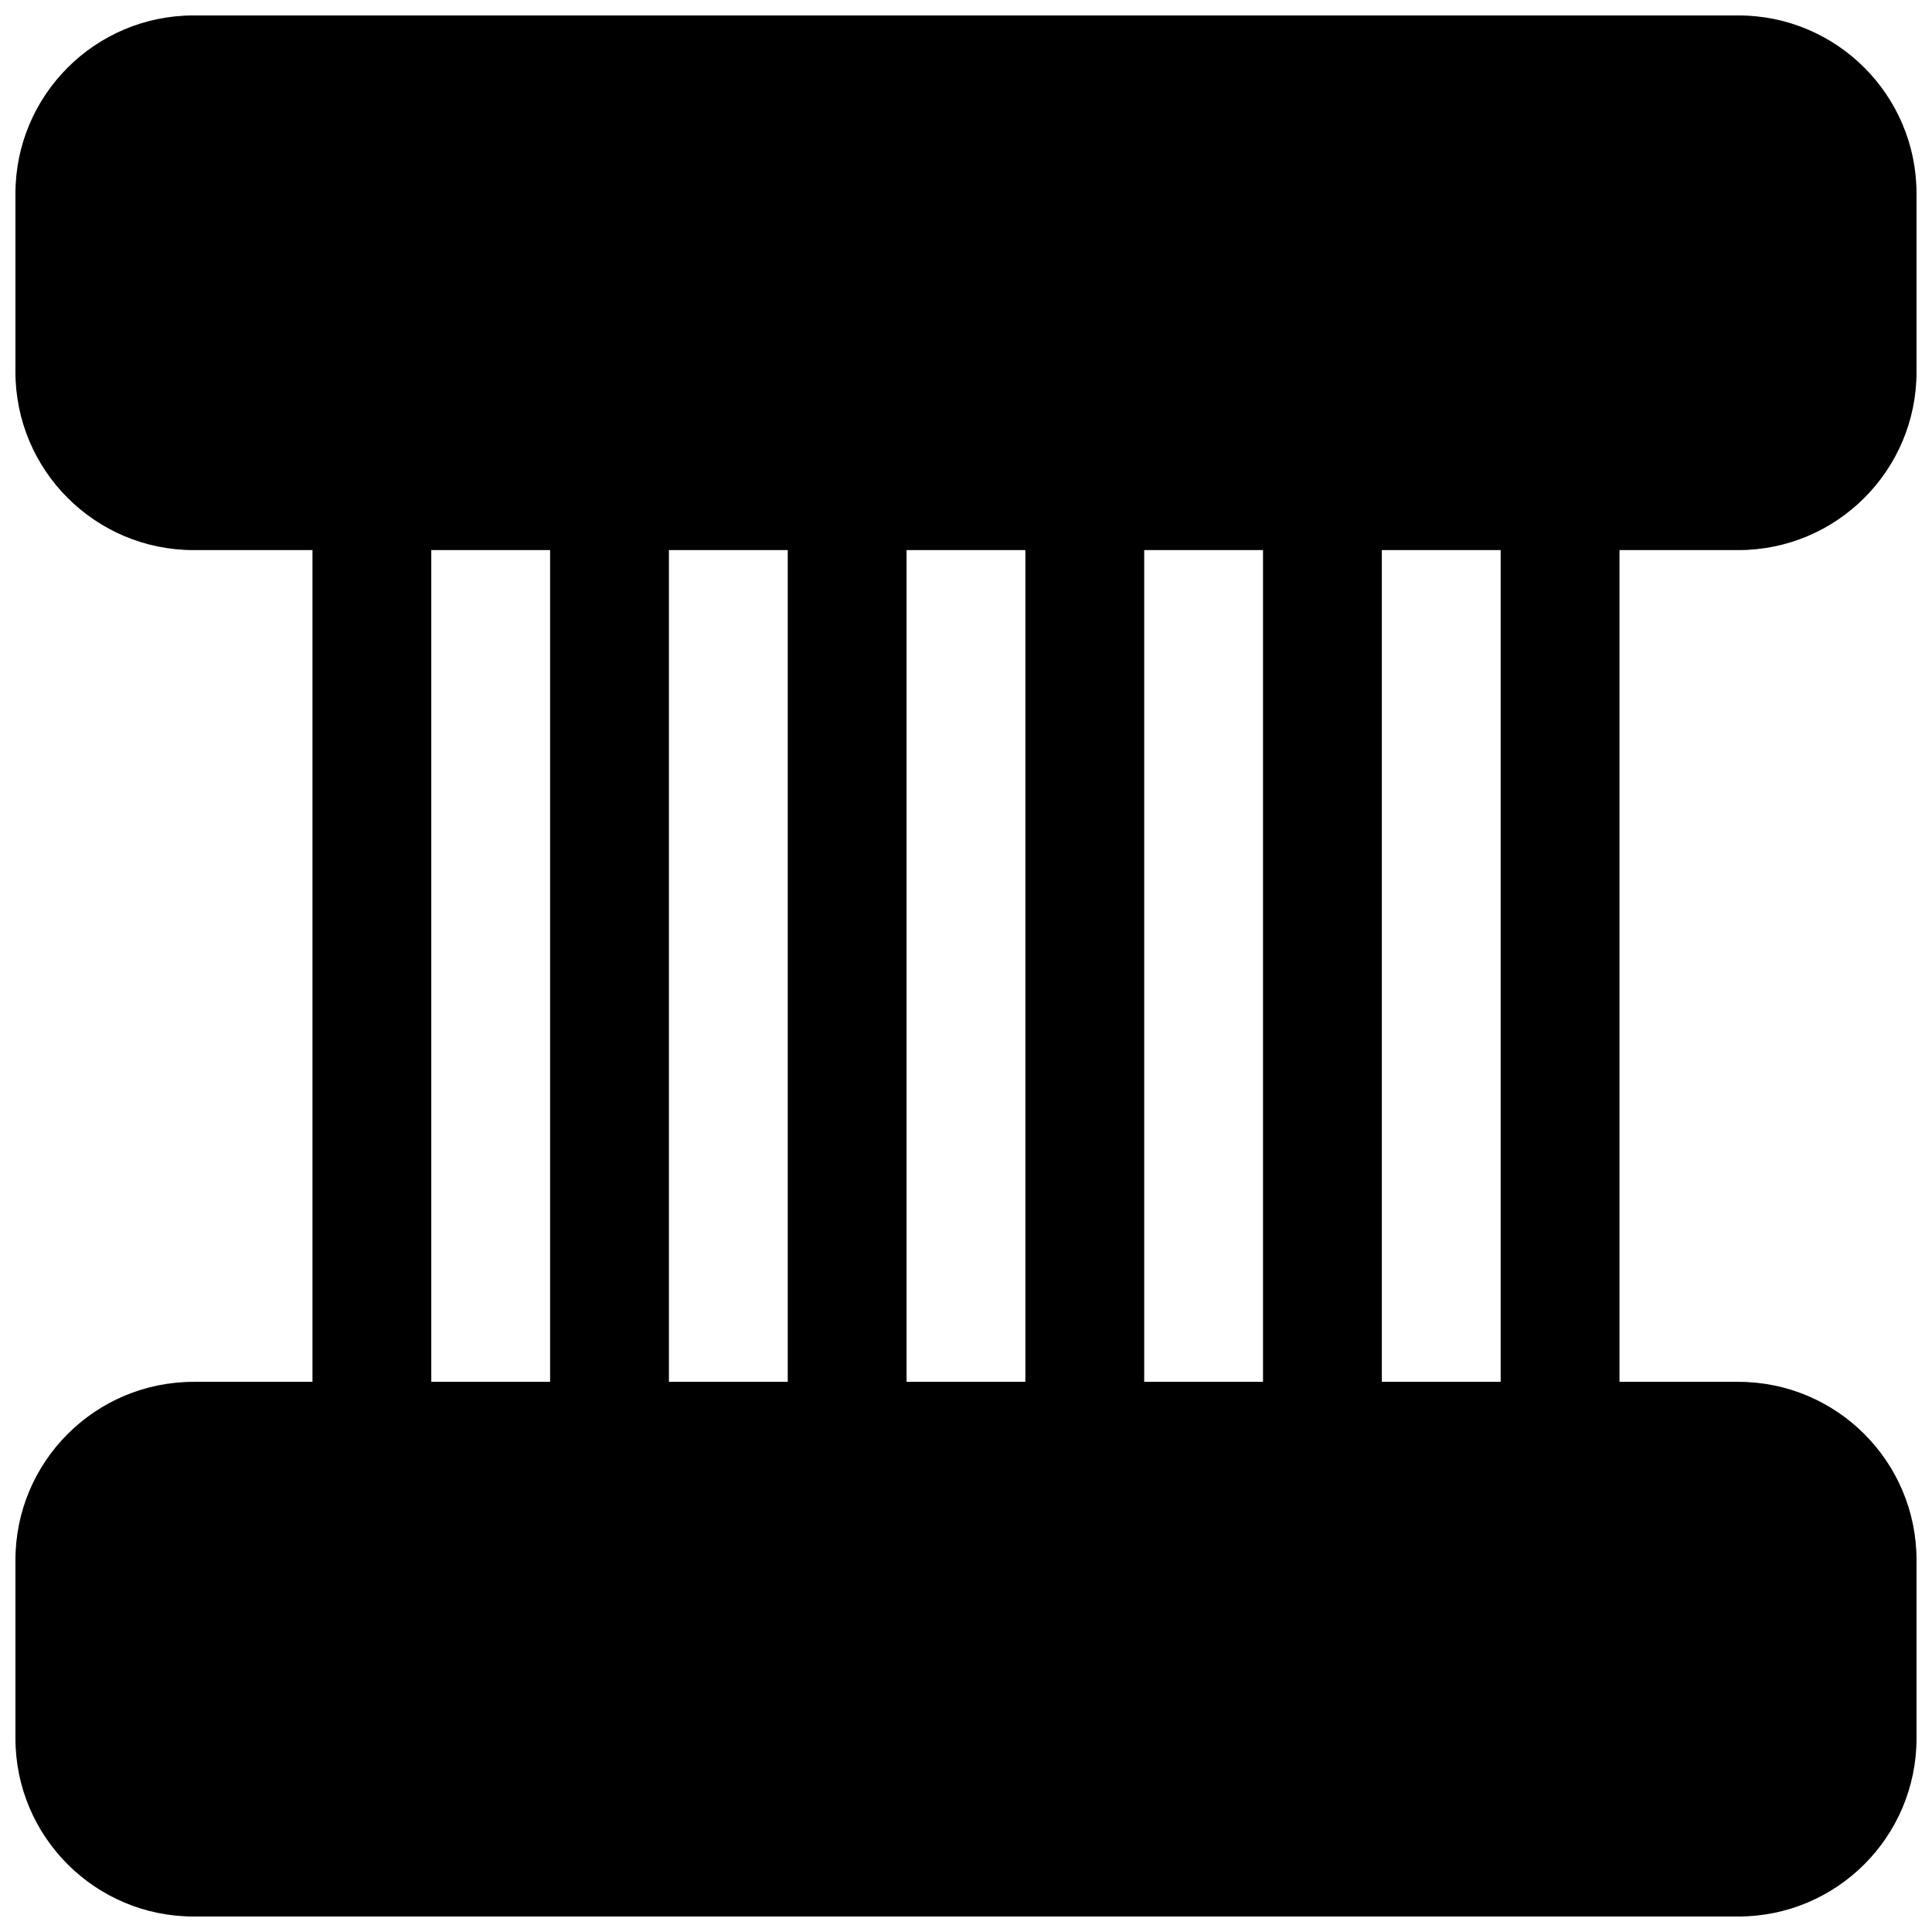 <?xml version="1.0" encoding="UTF-8"?>
<!-- Uploaded to: ICON Repo, www.svgrepo.com, Generator: ICON Repo Mixer Tools -->
<svg width="800px" height="800px" version="1.1" viewBox="144 144 512 512" xmlns="http://www.w3.org/2000/svg">
 <defs>
  <clipPath id="a">
   <path d="m148.09 148.09h503.81v503.81h-503.81z"/>
  </clipPath>
 </defs>
 <g clip-path="url(#a)">
  <path d="m195.32 148.09c-26.082 0-47.23 21.148-47.23 47.23v47.234c0 26.086 21.148 47.23 47.23 47.23h31.488v220.42h-31.488c-26.082 0-47.23 21.145-47.23 47.23v47.234c0 26.086 21.148 47.23 47.23 47.23h409.35c26.086 0 47.23-21.145 47.23-47.23v-47.234c0-26.086-21.145-47.23-47.23-47.23h-31.488v-220.42h31.488c26.086 0 47.23-21.145 47.23-47.23v-47.234c0-26.082-21.145-47.23-47.23-47.23zm346.37 362.11v-220.42h-31.488v220.42zm-62.977 0v-220.42h-31.488v220.42zm-62.977 0v-220.42h-31.488v220.42zm-62.977 0v-220.42h-31.488v220.42zm-62.977 0v-220.42h-31.488v220.42z" fill-rule="evenodd"/>
 </g>
</svg>